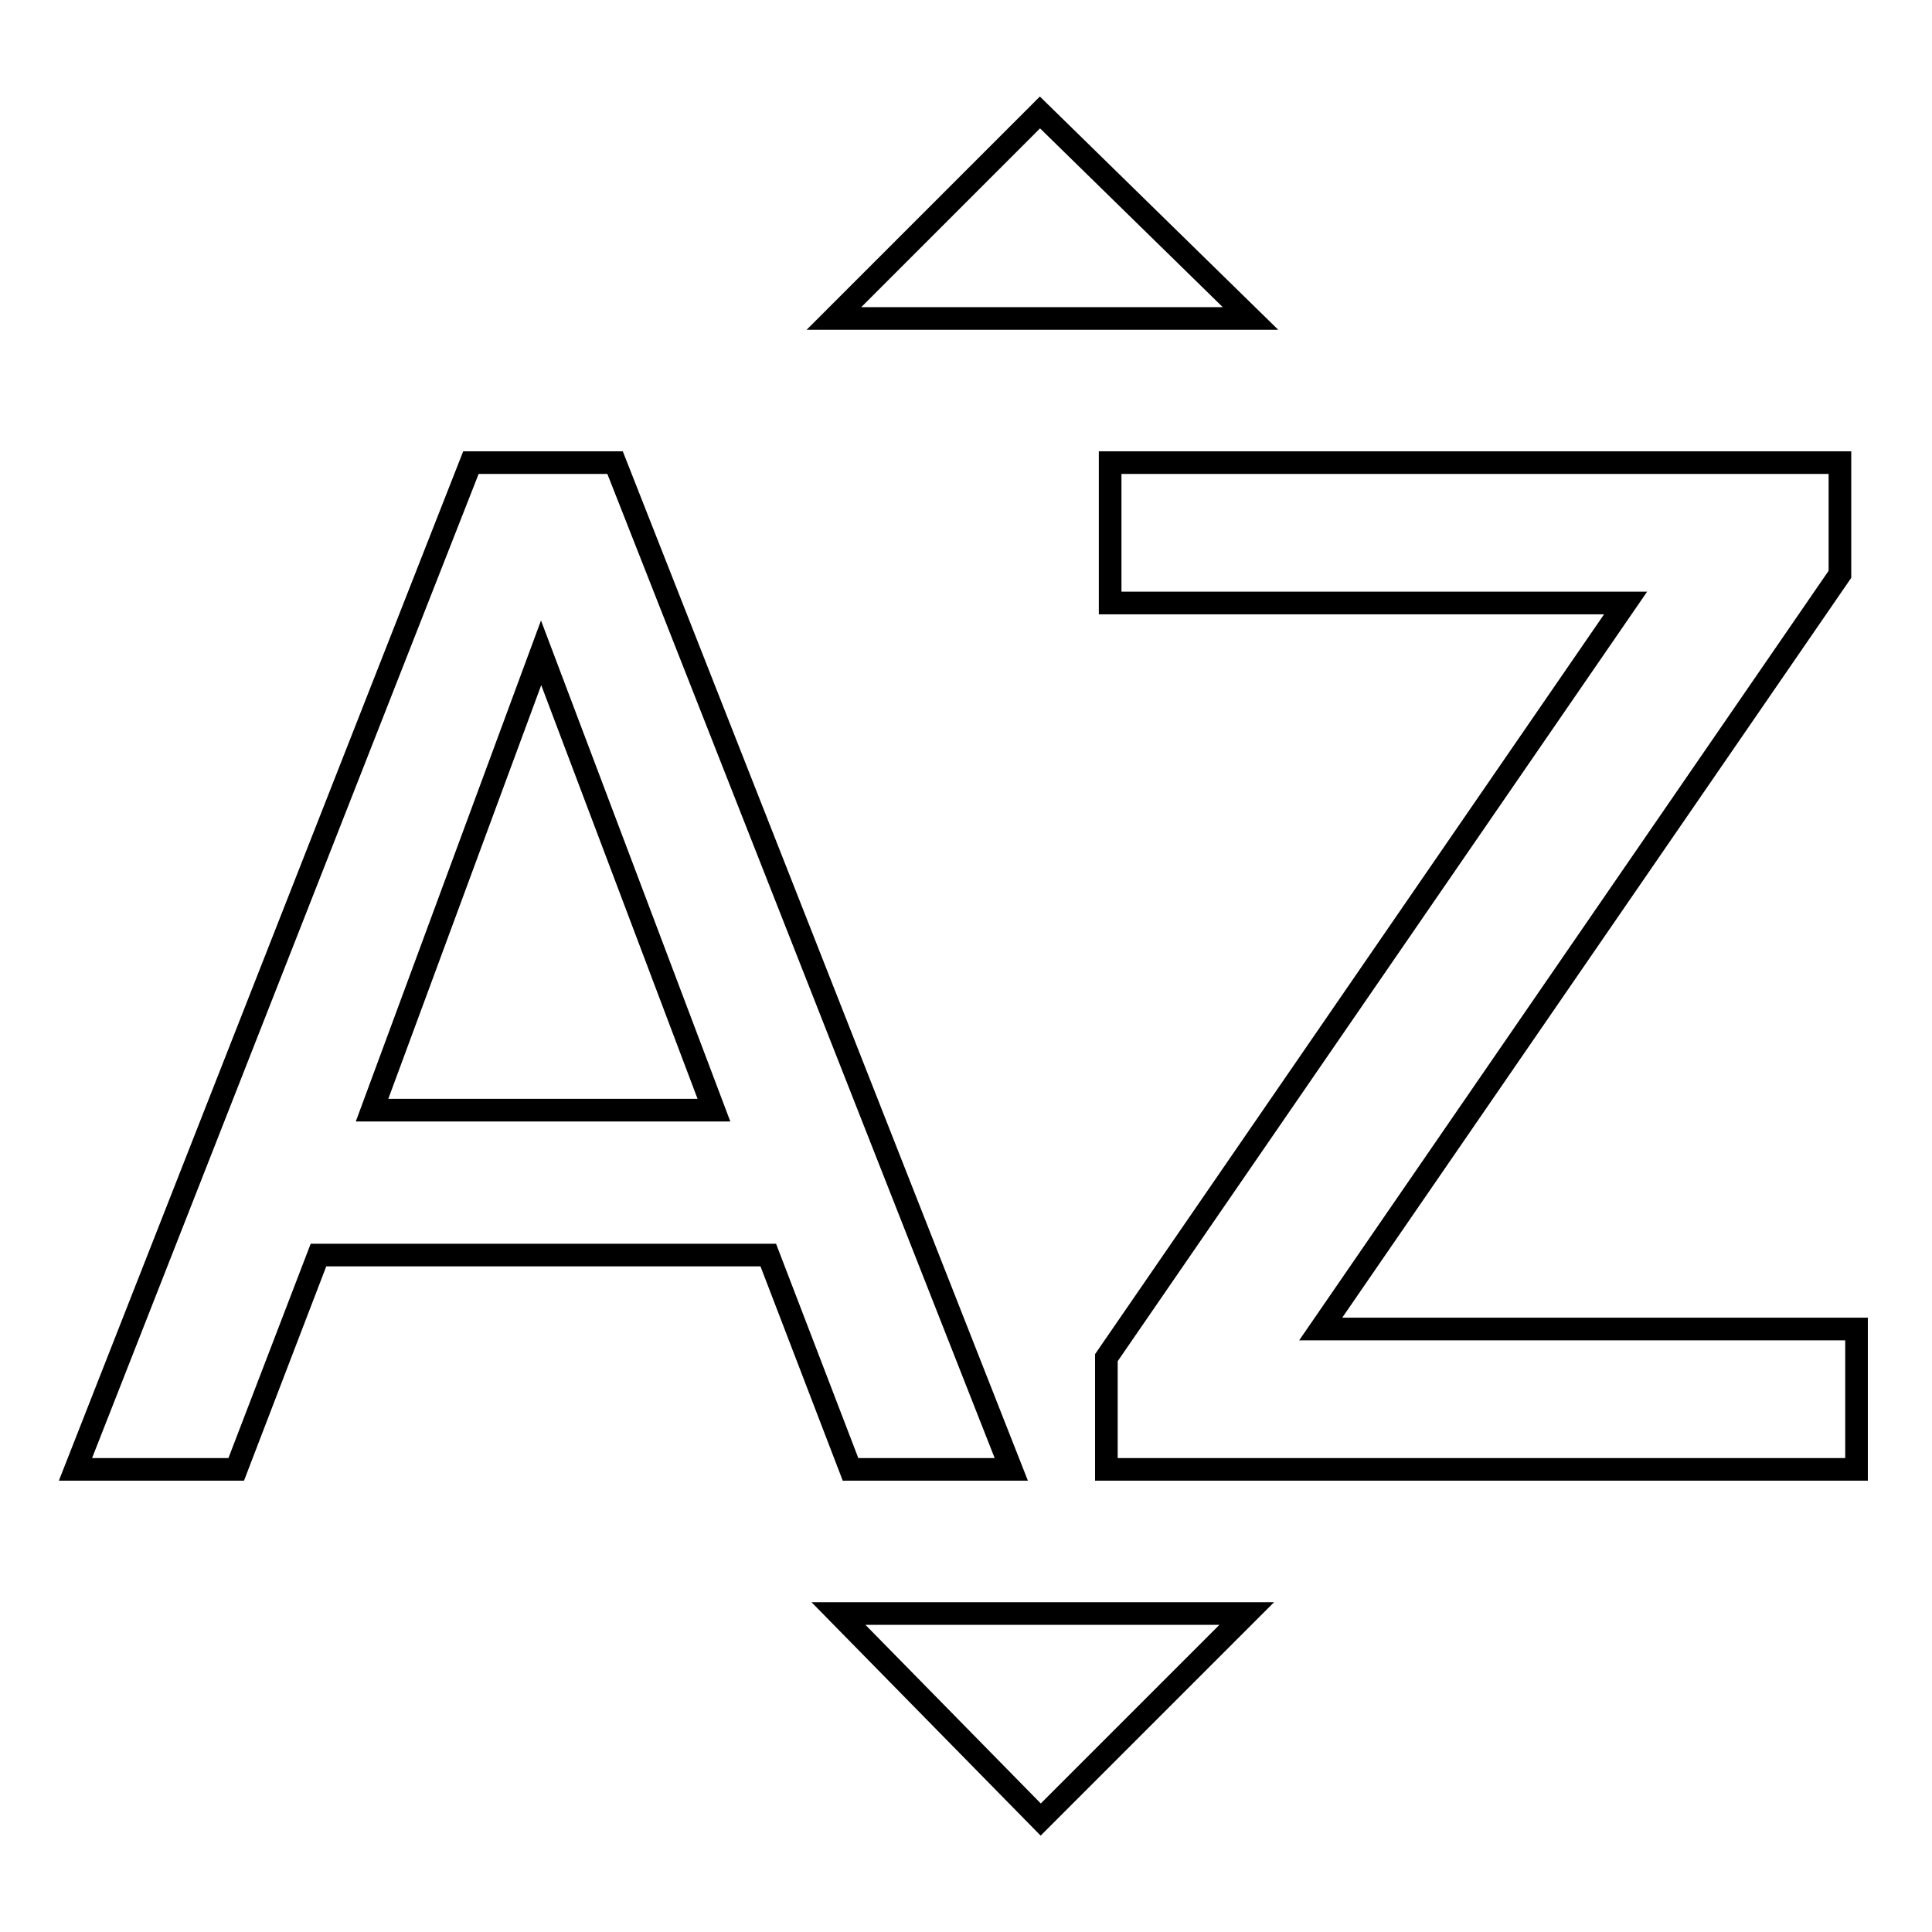<?xml version="1.0" encoding="utf-8"?>
<!-- Svg Vector Icons : http://www.onlinewebfonts.com/icon -->
<!DOCTYPE svg PUBLIC "-//W3C//DTD SVG 1.1//EN" "http://www.w3.org/Graphics/SVG/1.1/DTD/svg11.dtd">
<svg version="1.1" xmlns="http://www.w3.org/2000/svg" xmlns:xlink="http://www.w3.org/1999/xlink" x="0px" y="0px" viewBox="0 0 256 256" enable-background="new 0 0 256 256" xml:space="preserve">
<g> <path stroke-width="3" fill-opacity="0" stroke="#000000"  d="M175,176.1h71v18.6h-99.4v-14.8l68.8-100h-68.3V61.3h96.7v14.8L175,176.1z M49.3,147.1h45.3L71.7,86.5 L49.3,147.1z M62.4,61.3h19.1L134,194.7h-21.3l-10.9-28.4H42.2l-10.9,28.4H10L62.4,61.3z M111.1,213.8h54.1l-27.3,27.3L111.1,213.8 z M165.7,42.2h-55.2l27.3-27.3L165.7,42.2z"/></g>
</svg>